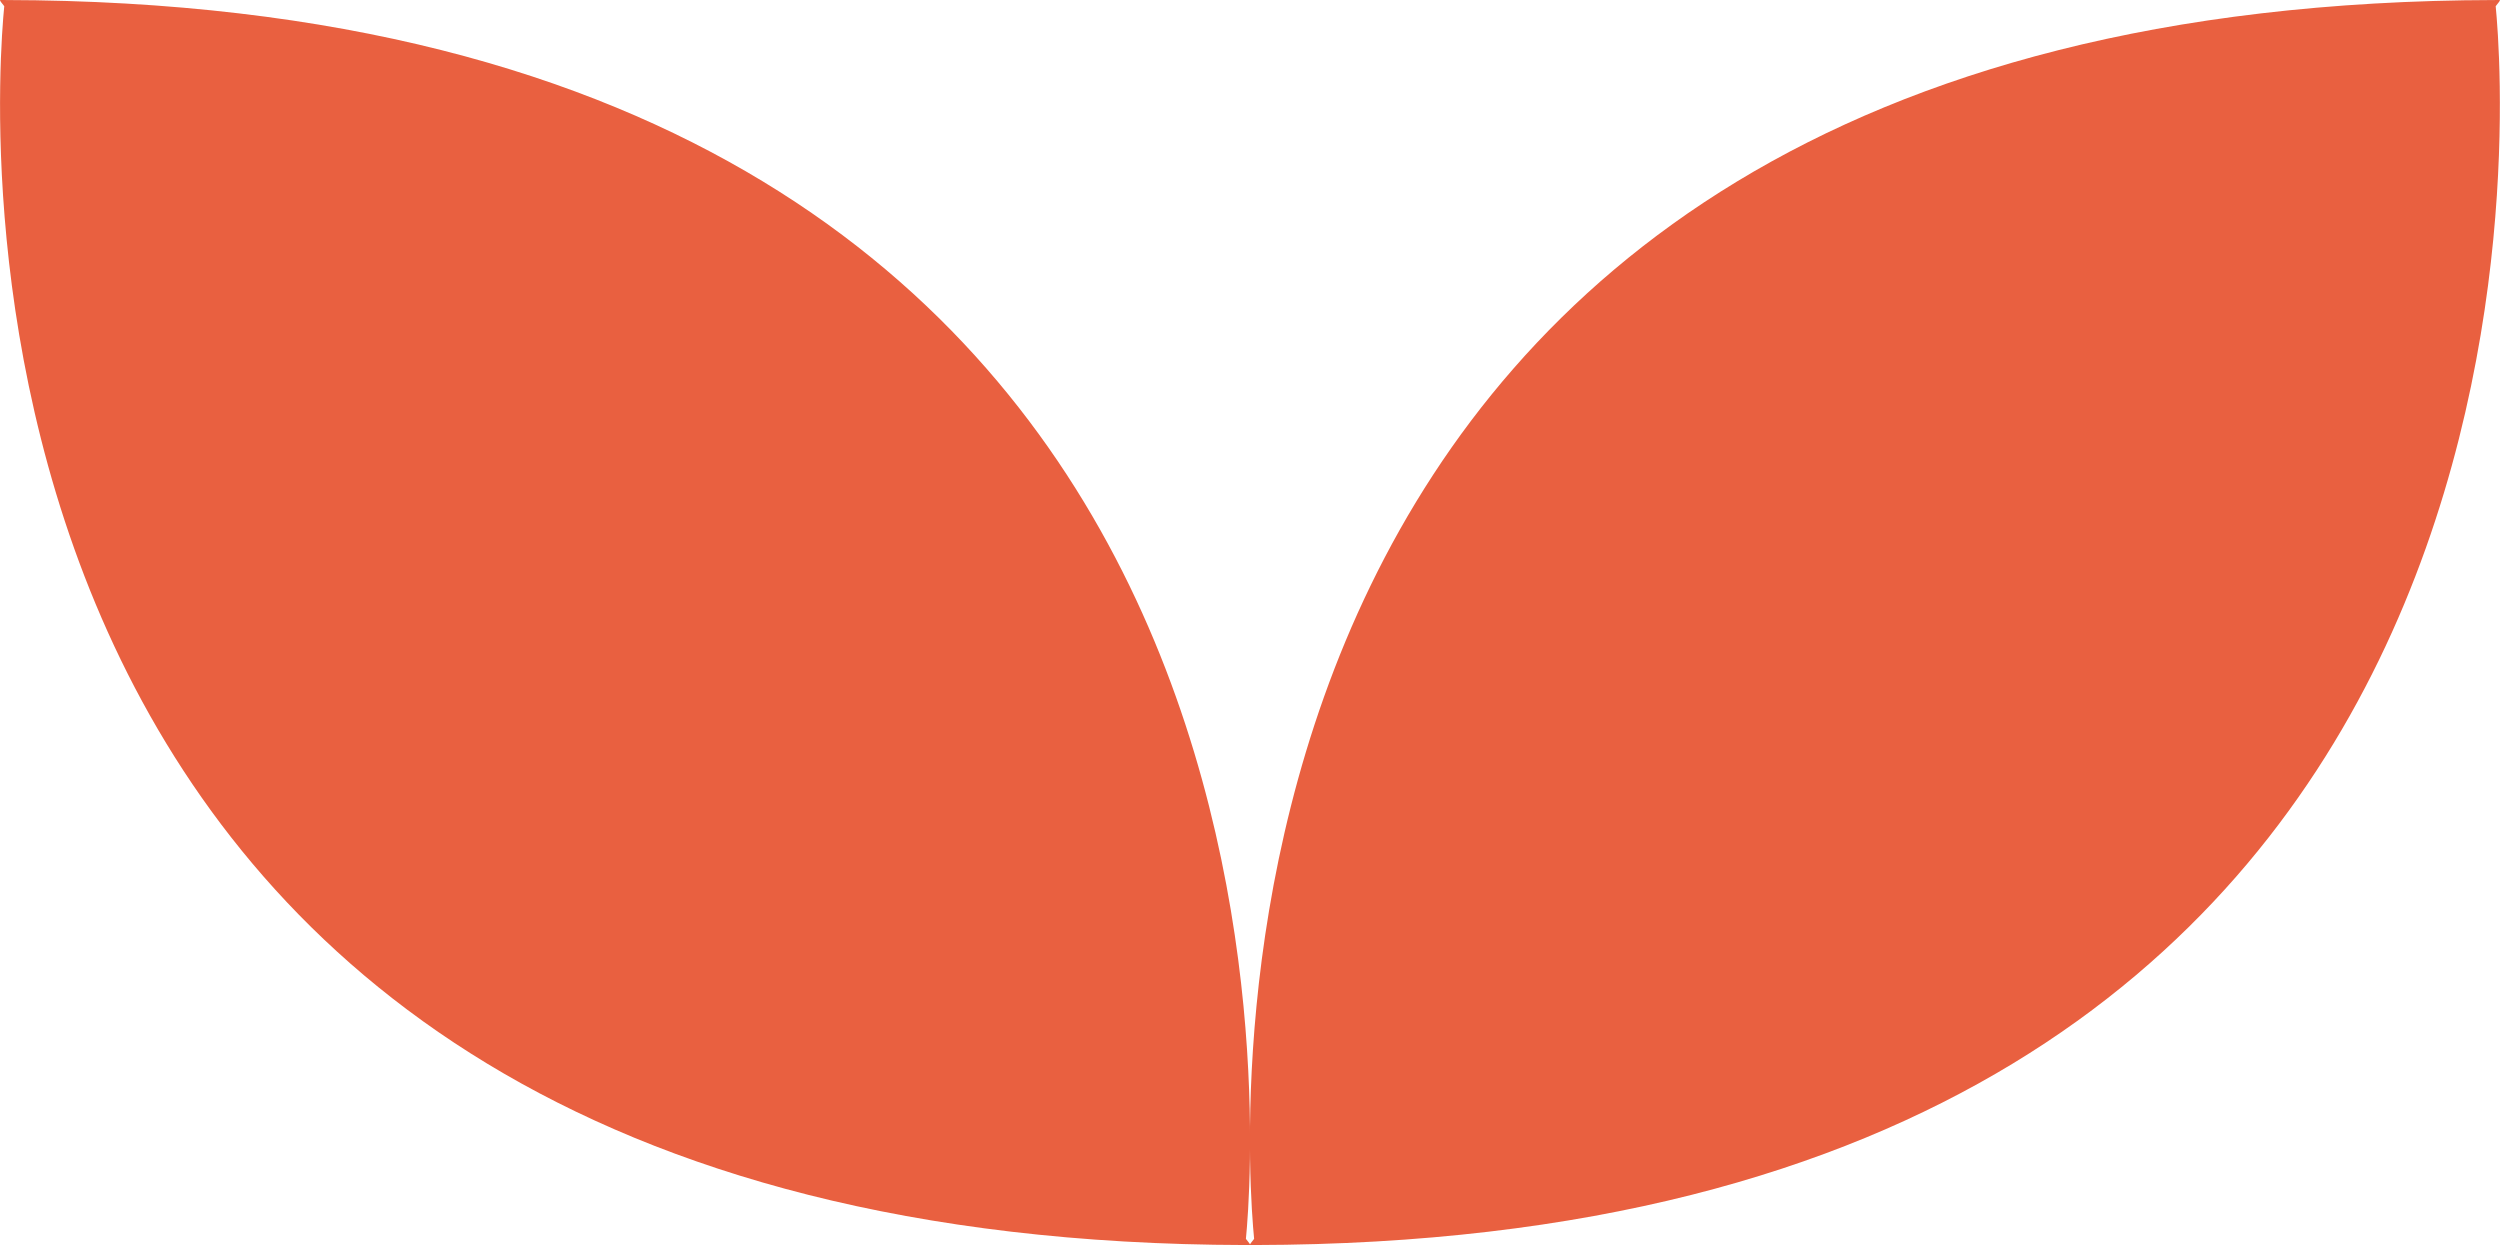 <svg xmlns="http://www.w3.org/2000/svg" width="85.795" height="42.727" viewBox="0 0 85.795 42.727"><g transform="translate(-565.102 -2137)"><path d="M2674.167,3850.727H2674c-.019-.007.03-.079.141-.212-.317-3.237-3.2-42.419,42.586-42.514h.163c.019.007-.03.08-.141.212.317,3.237,3.2,42.419-42.586,42.514Z" transform="translate(-2066 -1671)" fill="#e96040"/><path d="M.167,0H0c-.019.007.03.079.141.212C-.172,3.449-3.06,42.631,42.73,42.726h.163c.019-.007-.03-.08-.141-.212C43.07,39.277,45.957.095.167,0Z" transform="translate(608 2179.727) rotate(180)" fill="#e96040"/></g></svg>